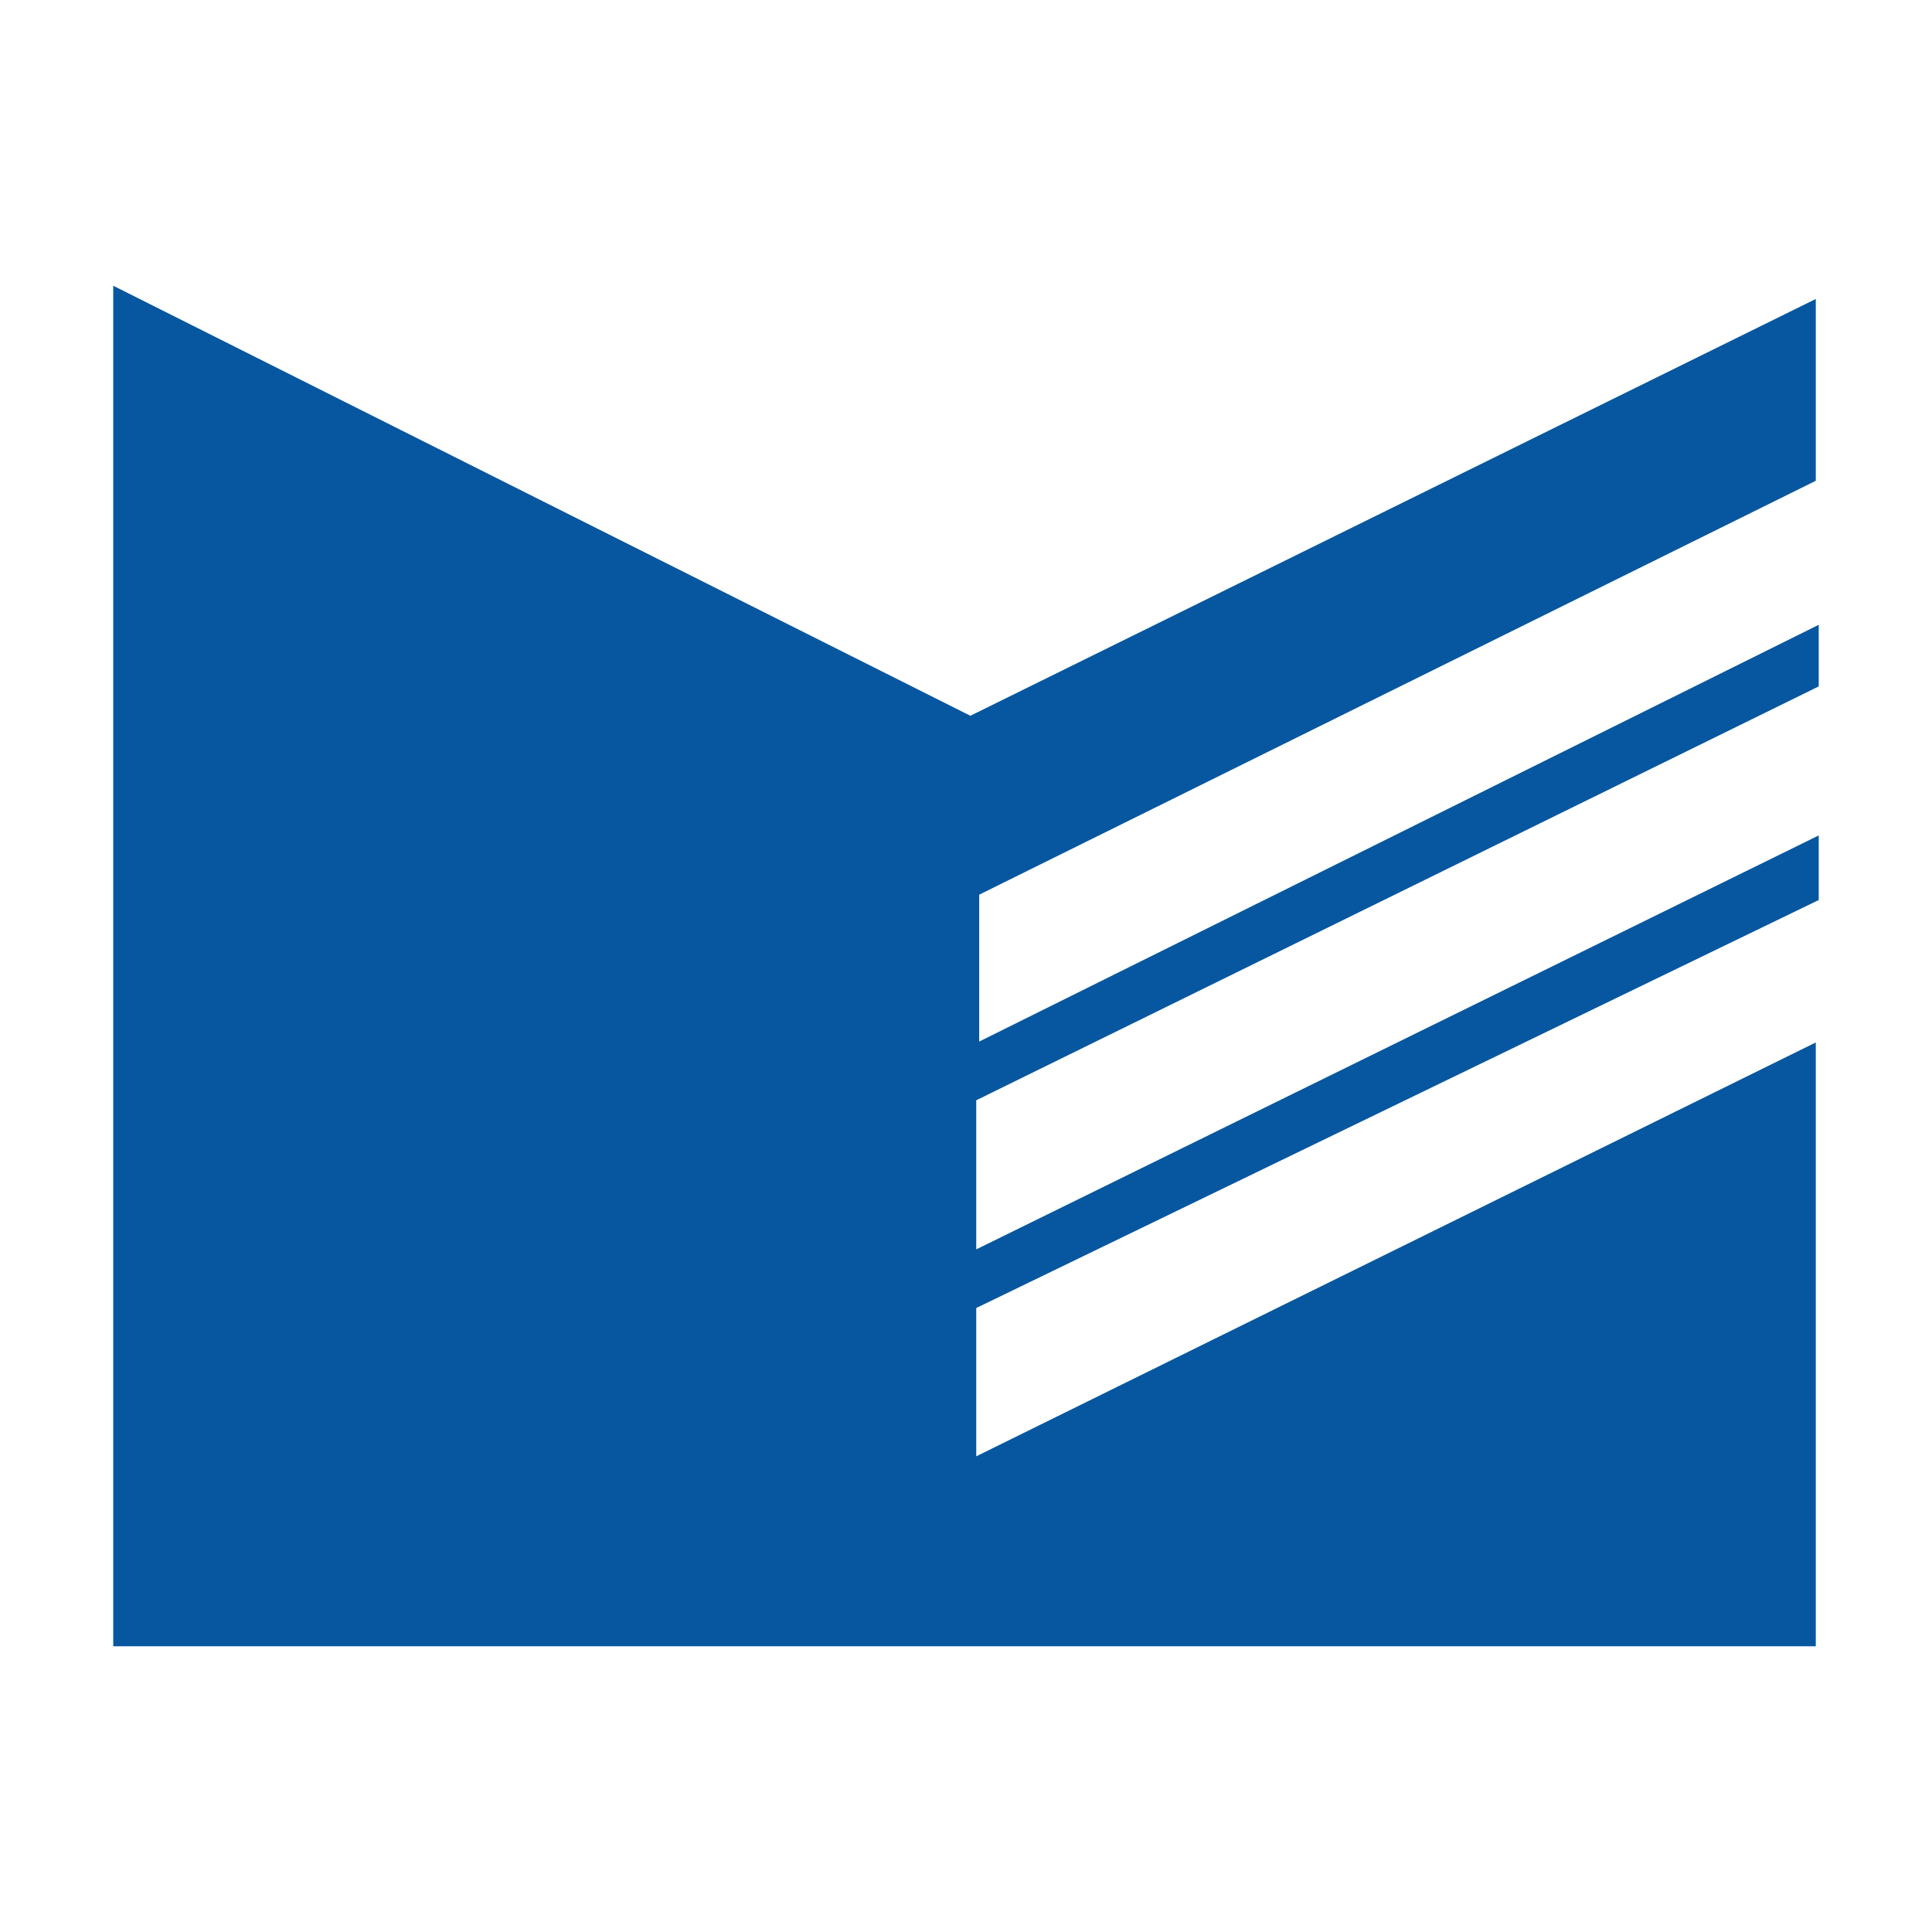 <?xml version="1.0" encoding="utf-8"?>
<!-- Generator: Adobe Illustrator 16.2.1, SVG Export Plug-In . SVG Version: 6.00 Build 0)  -->
<!DOCTYPE svg PUBLIC "-//W3C//DTD SVG 1.1//EN" "http://www.w3.org/Graphics/SVG/1.1/DTD/svg11.dtd">
<svg version="1.1" id="レイヤー_1" xmlns="http://www.w3.org/2000/svg" xmlns:xlink="http://www.w3.org/1999/xlink" x="0px"
	 y="0px" width="46px" height="46px" viewBox="0.102 0.102 46 46" enable-background="new 0.102 0.102 46 46" xml:space="preserve">
<rect x="0.102" y="0.102" fill="#FFFFFF" width="46" height="46"/>
<g>
	<polygon fill="#0757A0" points="2.798,6.905 2.798,39.299 43.335,39.299 43.335,24.922 23.346,34.776 23.346,31.245 43.405,21.531 
		43.405,19.993 23.346,29.849 23.346,26.299 43.405,16.445 43.405,14.978 23.416,24.901 23.416,21.404 43.335,11.549 43.335,7.22 
		23.206,17.144 	"/>
</g>
</svg>
